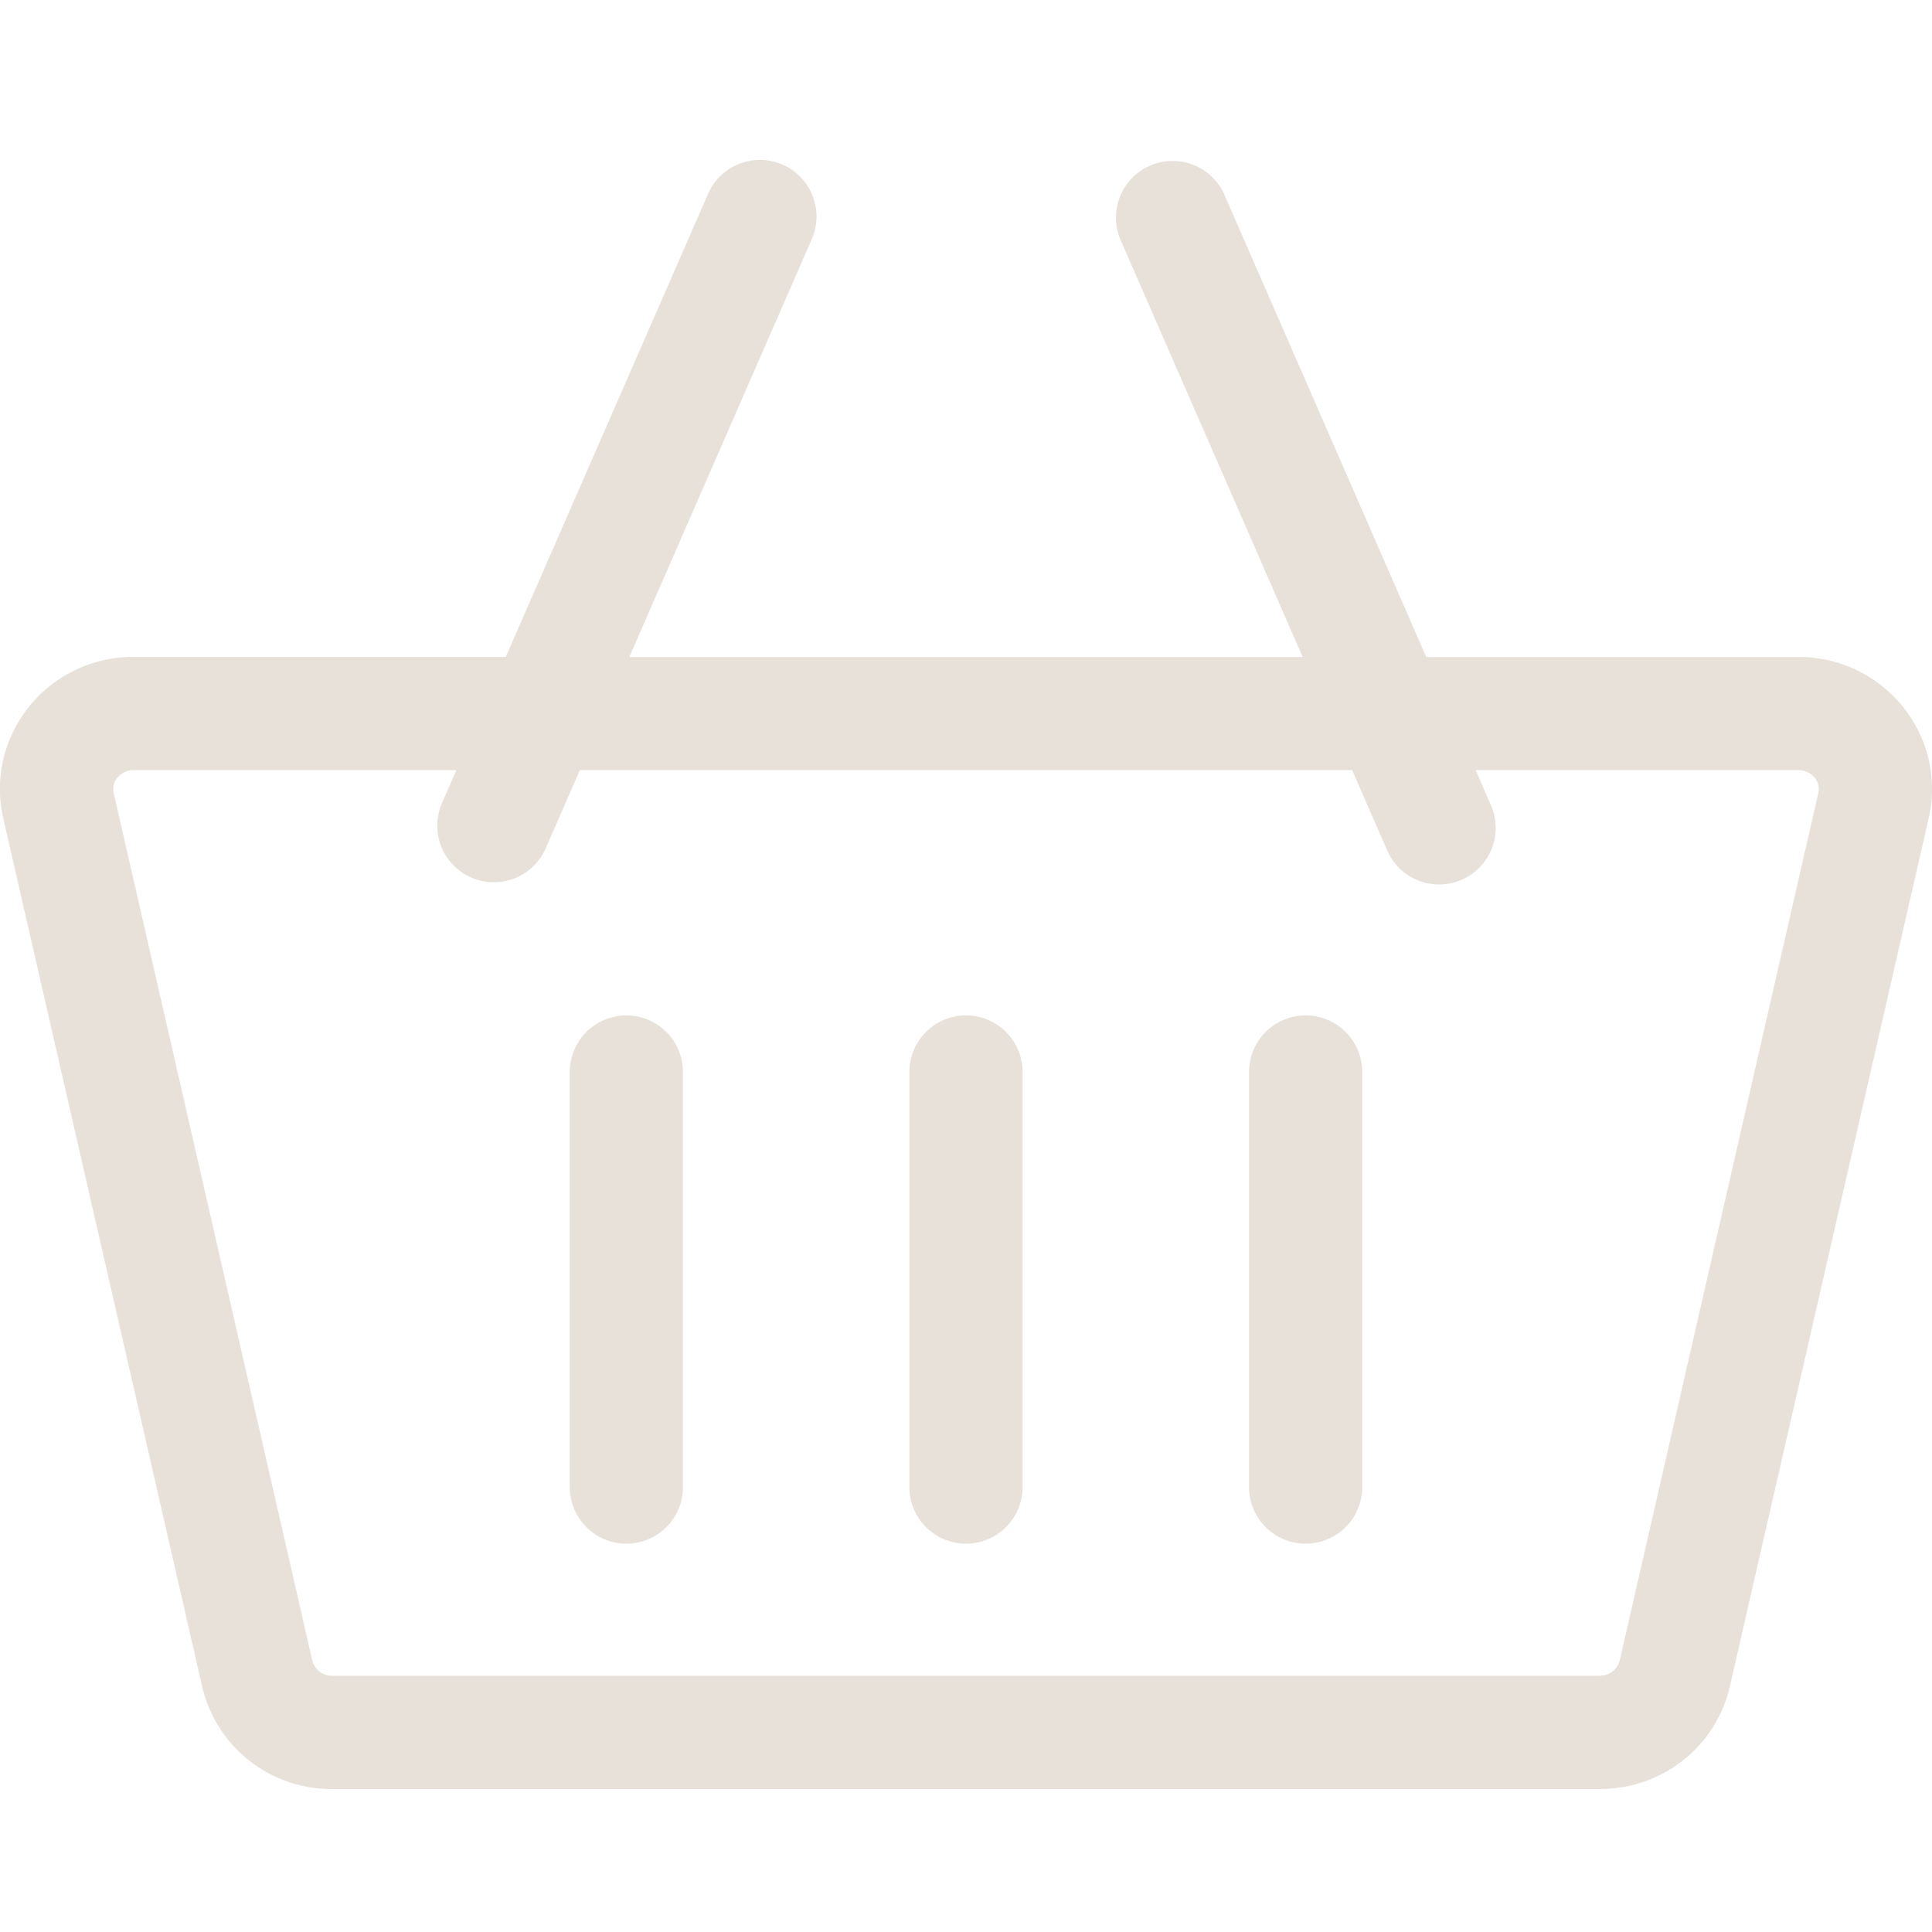 <svg width="24" height="24" fill="none" xmlns="http://www.w3.org/2000/svg"><path d="M23.644 8.787a1.658 1.658 0 00-1.305-.626h-4.622l-2.506-5.74a.703.703 0 10-1.289.564l2.26 5.176H7.818l2.26-5.176a.703.703 0 10-1.288-.563L6.283 8.16H1.66c-.512 0-.988.228-1.305.626-.31.39-.426.892-.315 1.377l2.47 10.782a1.647 1.647 0 001.62 1.279h15.74c.782 0 1.448-.526 1.62-1.279l2.469-10.781a1.62 1.62 0 00-.315-1.377zm-3.773 12.03H4.129a.251.251 0 01-.249-.186L1.412 9.85a.215.215 0 01.044-.187.255.255 0 01.205-.096h4.008l-.184.422a.703.703 0 001.288.563l.43-.985h9.594l.43.985a.703.703 0 101.288-.563l-.184-.422h4.008c.112 0 .177.06.205.096.03.039.063.102.044.187L20.12 20.63a.252.252 0 01-.25.186z" fill="#E7E1D9"/><path d="M7.781 12.614a.703.703 0 00-.703.703v5.156a.703.703 0 001.406 0v-5.156a.703.703 0 00-.703-.703zm4.219 0a.703.703 0 00-.703.703v5.156a.703.703 0 001.406 0v-5.156a.703.703 0 00-.703-.703zm4.219 0a.703.703 0 00-.703.703v5.156a.703.703 0 001.406 0v-5.156a.703.703 0 00-.703-.703z" fill="#E7E1D9"/></svg>